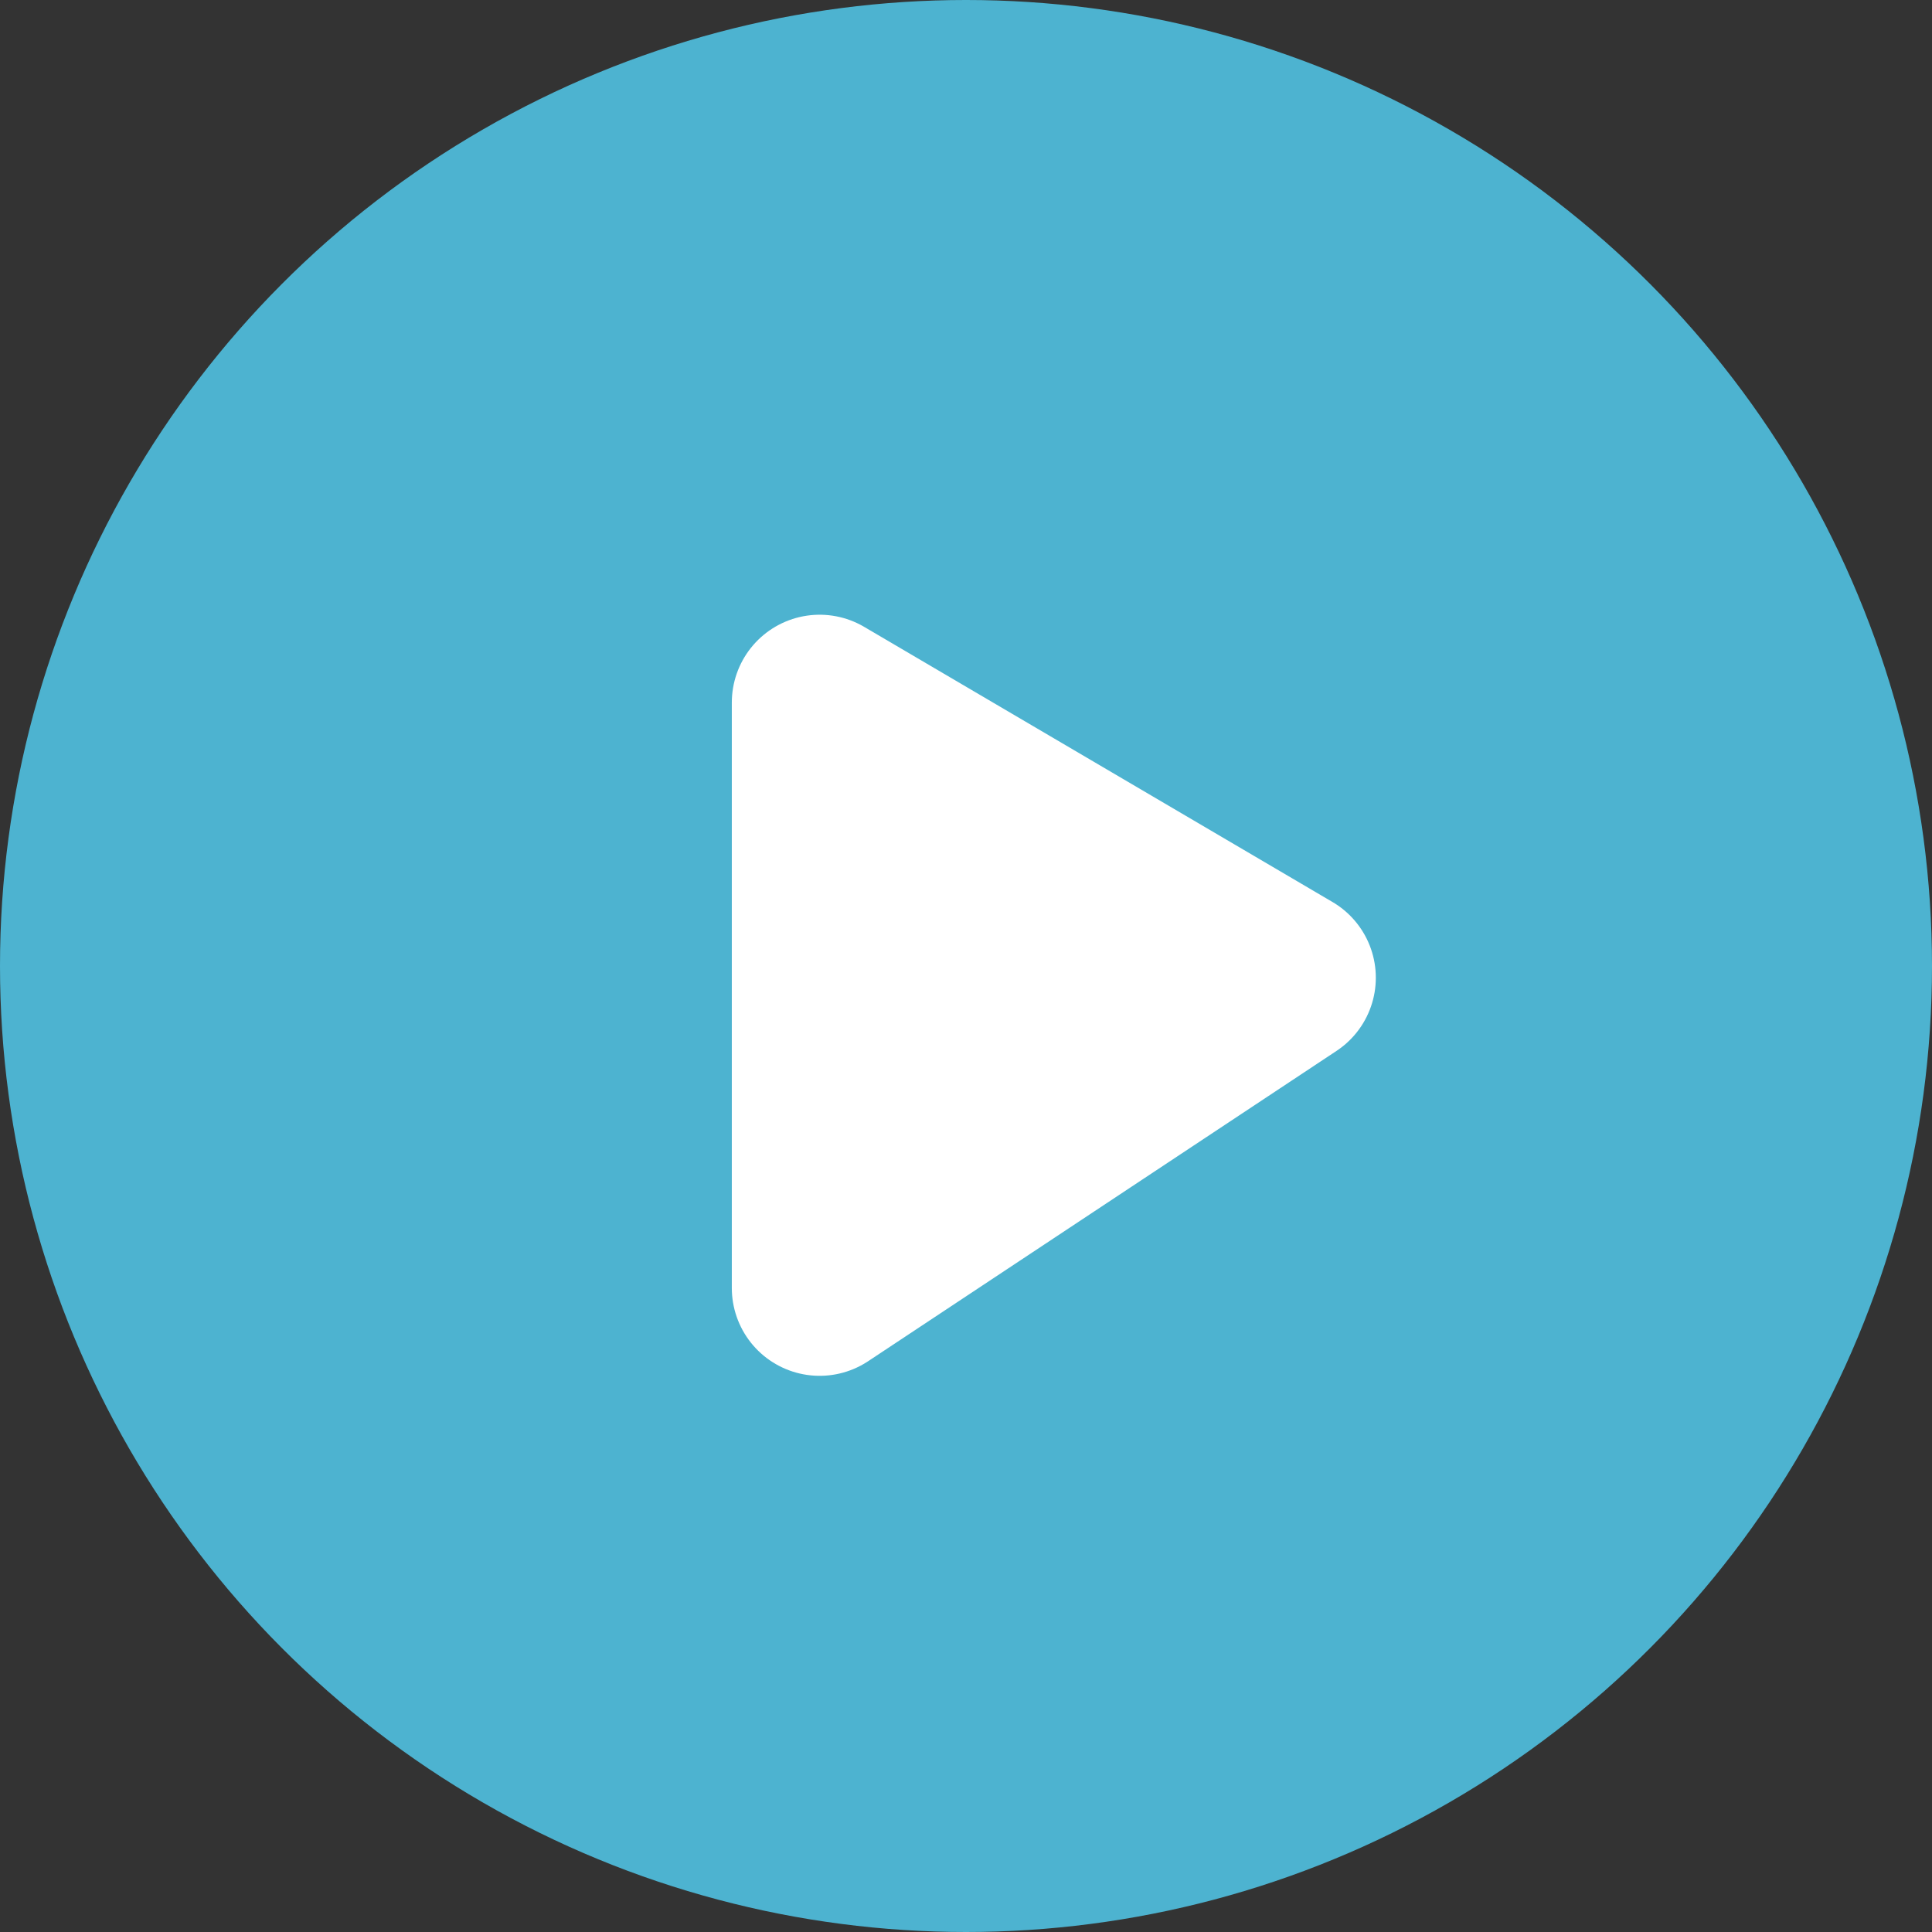 <svg xmlns="http://www.w3.org/2000/svg" viewBox="0 0 33 33"><rect x="0" y="0" width="33" height="33" fill="#333333" stroke="none"/><circle cx="16.5" cy="16.5" r="16.5" fill-rule="evenodd" clip-rule="evenodd" fill="#4db3d0"/><path d="M22 16.7L14 12v10l8-5.3z" fill="#fff" stroke="#fff" stroke-width="3" stroke-linecap="round" stroke-linejoin="round" stroke-miterlimit="10"/></svg>